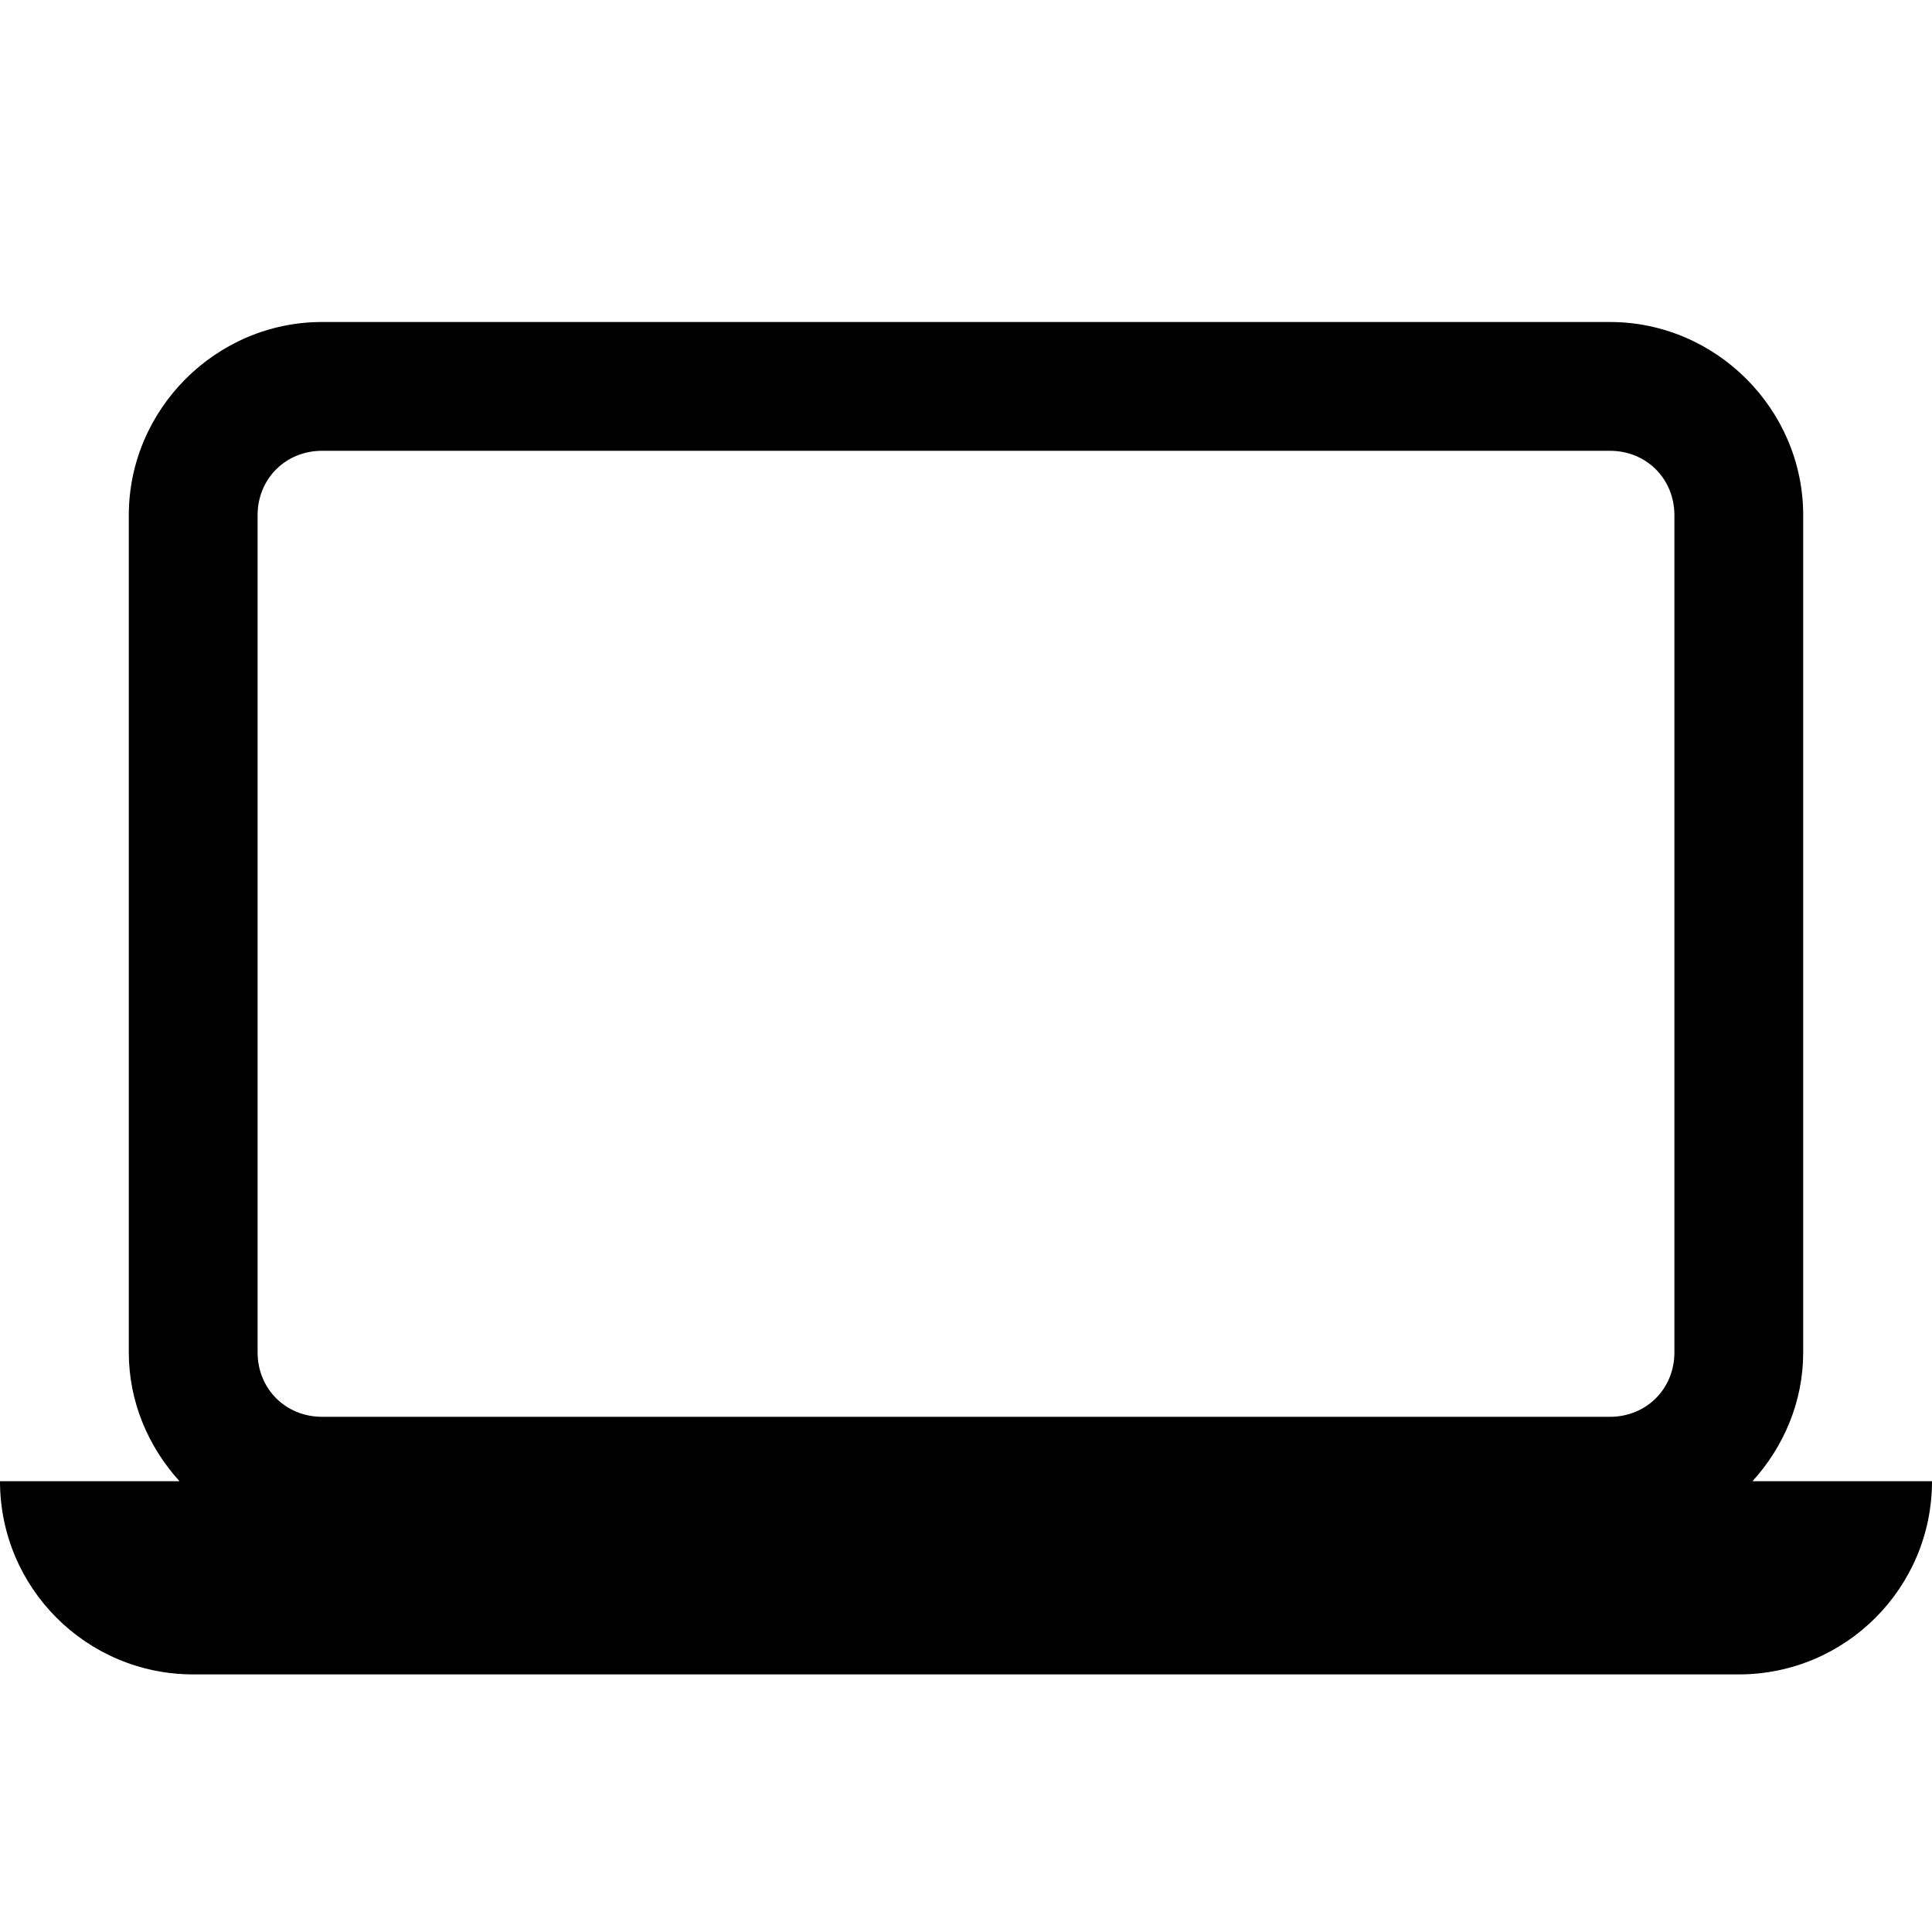 <svg fill="#000000" xmlns="http://www.w3.org/2000/svg"  viewBox="0 0 30 30" width="240px" height="240px"><path d="M 5 5 C 3.355 5 2 6.355 2 8 L 2 21 C 2 21.769 2.304 22.467 2.787 23 L 0 23 C 0 24.657 1.343 26 3 26 L 27 26 C 28.657 26 30 24.657 30 23 L 27.213 23 C 27.696 22.467 28 21.769 28 21 L 28 8 C 28 6.355 26.645 5 25 5 L 5 5 z M 5 7 L 25 7 C 25.565 7 26 7.435 26 8 L 26 21 C 26 21.565 25.565 22 25 22 L 5 22 C 4.435 22 4 21.565 4 21 L 4 8 C 4 7.435 4.435 7 5 7 z"/></svg>